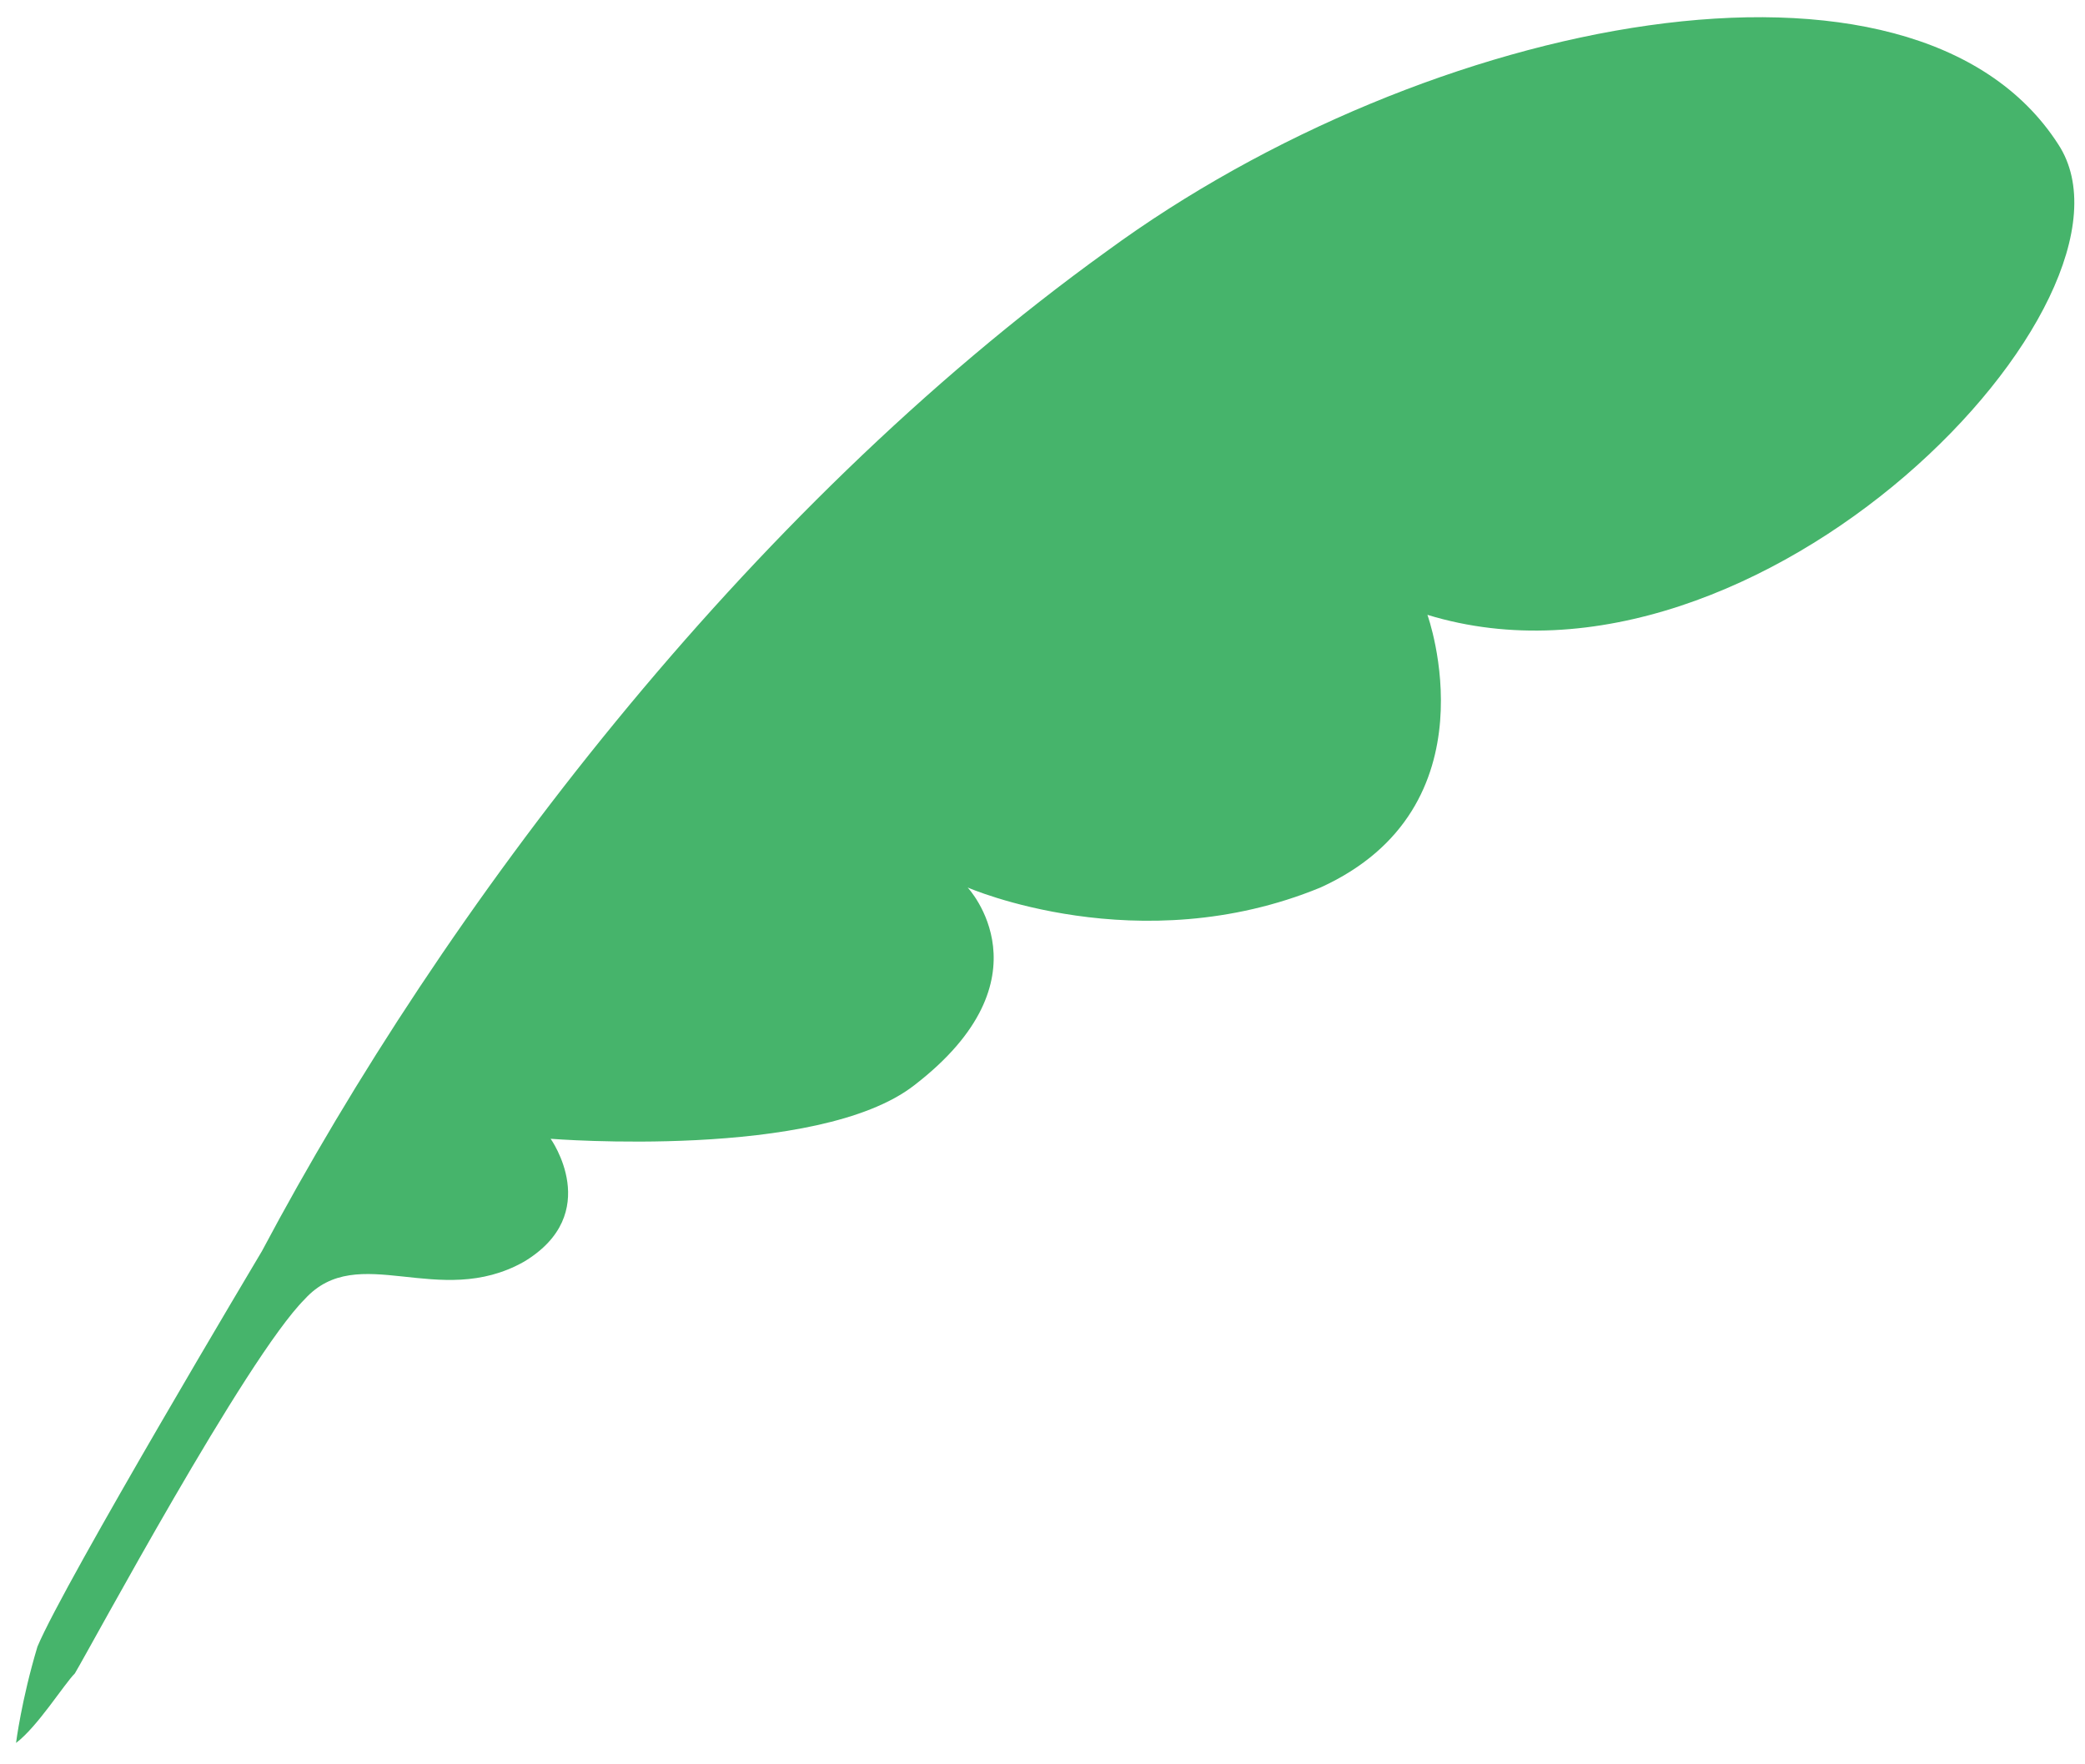 <?xml version="1.0" encoding="utf-8"?>
<!-- Generator: Adobe Illustrator 26.4.1, SVG Export Plug-In . SVG Version: 6.00 Build 0)  -->
<svg version="1.1" id="レイヤー_1" xmlns="http://www.w3.org/2000/svg" xmlns:xlink="http://www.w3.org/1999/xlink" x="0px"
	 y="0px" viewBox="0 0 39 33" style="enable-background:new 0 0 39 33;" xml:space="preserve">
<style type="text/css">
	.st0{fill:#46B46B;}
</style>
<g>
	<path class="st0" d="M5.7,24.3c-1.1,1.1-4,6.5-4.3,7c-0.2,0.2-0.7,1-1.1,1.3c0,0,0.1-0.8,0.4-1.8c0.5-1.2,4.2-7.4,4.2-7.4
		C8.3,17,13.9,9.6,20.7,4.7c6-4.4,15.1-6.2,17.8-2c1.9,2.9-5.6,10.7-11.8,8.8c0,0,1.3,3.6-2,5.1c-3.4,1.4-6.6,0-6.6,0s1.6,1.7-1,3.7
		c-1.8,1.4-6.8,1-6.8,1s1,1.4-0.5,2.3C8.2,24.5,6.7,23.2,5.7,24.3z"/>
</g>
</svg>
